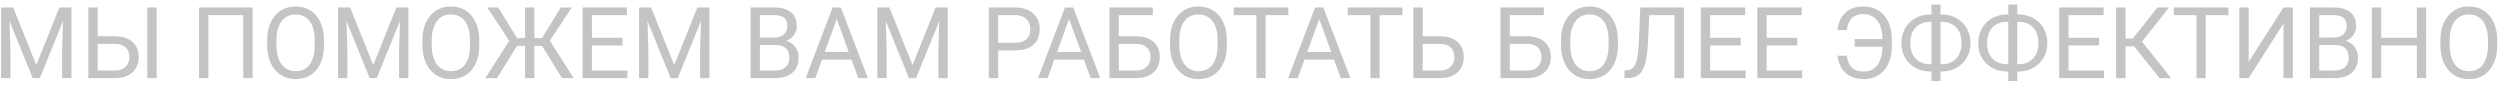 <?xml version="1.0" encoding="UTF-8"?> <svg xmlns="http://www.w3.org/2000/svg" width="352" height="12" viewBox="0 0 352 12" fill="none"><path d="M0.572 1.047H1.851L5.111 9.161L8.365 1.047H9.65L5.604 11H4.605L0.572 1.047ZM0.155 1.047H1.283L1.468 7.117V11H0.155V1.047ZM8.933 1.047H10.06V11H8.748V7.117L8.933 1.047ZM13.444 5.101H16.158C16.887 5.101 17.503 5.224 18.004 5.47C18.505 5.711 18.886 6.051 19.145 6.488C19.405 6.926 19.535 7.438 19.535 8.026C19.535 8.464 19.462 8.865 19.316 9.229C19.171 9.59 18.954 9.904 18.667 10.173C18.38 10.437 18.027 10.642 17.607 10.788C17.188 10.929 16.705 11 16.158 11H12.44V1.047H13.759V9.927H16.158C16.646 9.927 17.04 9.838 17.341 9.66C17.646 9.478 17.869 9.241 18.011 8.949C18.152 8.658 18.223 8.345 18.223 8.013C18.223 7.68 18.152 7.375 18.011 7.097C17.869 6.819 17.646 6.598 17.341 6.434C17.04 6.265 16.646 6.181 16.158 6.181H13.444V5.101ZM22.058 1.047V11H20.738V1.047H22.058ZM35.565 1.047V11H34.253V2.127H29.345V11H28.025V1.047H35.565ZM45.621 5.709V6.338C45.621 7.085 45.528 7.755 45.341 8.348C45.154 8.94 44.885 9.444 44.534 9.858C44.183 10.273 43.762 10.59 43.27 10.809C42.782 11.027 42.235 11.137 41.629 11.137C41.041 11.137 40.501 11.027 40.009 10.809C39.521 10.59 39.097 10.273 38.737 9.858C38.382 9.444 38.106 8.94 37.91 8.348C37.714 7.755 37.616 7.085 37.616 6.338V5.709C37.616 4.962 37.712 4.294 37.903 3.706C38.099 3.114 38.375 2.61 38.73 2.195C39.086 1.776 39.508 1.457 39.995 1.238C40.487 1.02 41.027 0.91 41.615 0.91C42.221 0.91 42.768 1.02 43.256 1.238C43.748 1.457 44.17 1.776 44.52 2.195C44.876 2.61 45.147 3.114 45.334 3.706C45.525 4.294 45.621 4.962 45.621 5.709ZM44.315 6.338V5.695C44.315 5.103 44.254 4.579 44.131 4.123C44.012 3.667 43.837 3.285 43.605 2.975C43.372 2.665 43.087 2.43 42.75 2.271C42.417 2.111 42.039 2.031 41.615 2.031C41.205 2.031 40.834 2.111 40.501 2.271C40.173 2.43 39.89 2.665 39.653 2.975C39.421 3.285 39.241 3.667 39.113 4.123C38.986 4.579 38.922 5.103 38.922 5.695V6.338C38.922 6.935 38.986 7.464 39.113 7.924C39.241 8.38 39.423 8.765 39.66 9.079C39.902 9.389 40.187 9.624 40.515 9.783C40.847 9.943 41.219 10.023 41.629 10.023C42.057 10.023 42.438 9.943 42.77 9.783C43.103 9.624 43.383 9.389 43.611 9.079C43.844 8.765 44.019 8.38 44.138 7.924C44.256 7.464 44.315 6.935 44.315 6.338ZM48.014 1.047H49.292L52.553 9.161L55.807 1.047H57.092L53.045 11H52.047L48.014 1.047ZM47.597 1.047H48.725L48.909 7.117V11H47.597V1.047ZM56.374 1.047H57.502V11H56.19V7.117L56.374 1.047ZM67.482 5.709V6.338C67.482 7.085 67.389 7.755 67.202 8.348C67.015 8.94 66.746 9.444 66.395 9.858C66.045 10.273 65.623 10.59 65.131 10.809C64.643 11.027 64.096 11.137 63.49 11.137C62.902 11.137 62.362 11.027 61.87 10.809C61.383 10.59 60.959 10.273 60.599 9.858C60.243 9.444 59.967 8.94 59.772 8.348C59.575 7.755 59.477 7.085 59.477 6.338V5.709C59.477 4.962 59.573 4.294 59.765 3.706C59.961 3.114 60.236 2.61 60.592 2.195C60.947 1.776 61.369 1.457 61.856 1.238C62.349 1.02 62.889 0.91 63.477 0.91C64.083 0.91 64.63 1.02 65.117 1.238C65.609 1.457 66.031 1.776 66.382 2.195C66.737 2.61 67.008 3.114 67.195 3.706C67.387 4.294 67.482 4.962 67.482 5.709ZM66.177 6.338V5.695C66.177 5.103 66.115 4.579 65.992 4.123C65.874 3.667 65.698 3.285 65.466 2.975C65.233 2.665 64.949 2.43 64.611 2.271C64.279 2.111 63.9 2.031 63.477 2.031C63.066 2.031 62.695 2.111 62.362 2.271C62.034 2.43 61.752 2.665 61.515 2.975C61.282 3.285 61.102 3.667 60.975 4.123C60.847 4.579 60.783 5.103 60.783 5.695V6.338C60.783 6.935 60.847 7.464 60.975 7.924C61.102 8.38 61.285 8.765 61.522 9.079C61.763 9.389 62.048 9.624 62.376 9.783C62.709 9.943 63.08 10.023 63.49 10.023C63.919 10.023 64.299 9.943 64.632 9.783C64.965 9.624 65.245 9.389 65.473 9.079C65.705 8.765 65.88 8.38 65.999 7.924C66.118 7.464 66.177 6.935 66.177 6.338ZM72.158 6.454L68.603 1.047H70.148L72.794 5.36H74.667L74.455 6.454H72.158ZM72.869 6.352L69.978 11H68.337L72.035 5.217L72.869 6.352ZM75.234 1.047V11H73.929V1.047H75.234ZM80.512 1.047L76.943 6.454H74.715L74.51 5.36H76.314L78.96 1.047H80.512ZM79.131 11L76.246 6.352L77.087 5.217L80.772 11H79.131ZM88.346 9.927V11H83.075V9.927H88.346ZM83.342 1.047V11H82.022V1.047H83.342ZM87.648 5.326V6.399H83.075V5.326H87.648ZM88.277 1.047V2.127H83.075V1.047H88.277ZM90.397 1.047H91.675L94.936 9.161L98.189 1.047H99.475L95.428 11H94.43L90.397 1.047ZM89.98 1.047H91.107L91.292 7.117V11H89.98V1.047ZM98.757 1.047H99.885V11H98.572V7.117L98.757 1.047ZM109.223 6.345H106.7L106.687 5.285H108.977C109.355 5.285 109.685 5.221 109.968 5.094C110.25 4.966 110.469 4.784 110.624 4.547C110.784 4.305 110.863 4.018 110.863 3.686C110.863 3.321 110.793 3.025 110.651 2.797C110.515 2.564 110.303 2.396 110.016 2.291C109.733 2.182 109.373 2.127 108.936 2.127H106.994V11H105.675V1.047H108.936C109.446 1.047 109.902 1.099 110.303 1.204C110.704 1.304 111.043 1.464 111.321 1.683C111.604 1.897 111.818 2.17 111.964 2.503C112.11 2.836 112.183 3.234 112.183 3.699C112.183 4.109 112.078 4.481 111.868 4.813C111.659 5.142 111.367 5.41 110.993 5.62C110.624 5.83 110.191 5.964 109.694 6.023L109.223 6.345ZM109.161 11H106.181L106.926 9.927H109.161C109.58 9.927 109.936 9.854 110.228 9.708C110.524 9.562 110.749 9.357 110.904 9.093C111.059 8.824 111.137 8.507 111.137 8.143C111.137 7.773 111.071 7.454 110.938 7.186C110.806 6.917 110.599 6.709 110.316 6.563C110.034 6.418 109.669 6.345 109.223 6.345H107.343L107.356 5.285H109.927L110.207 5.668C110.686 5.709 111.091 5.846 111.424 6.078C111.757 6.306 112.009 6.598 112.183 6.953C112.36 7.309 112.449 7.701 112.449 8.129C112.449 8.749 112.312 9.273 112.039 9.701C111.77 10.125 111.39 10.449 110.897 10.672C110.405 10.891 109.826 11 109.161 11ZM118.082 1.929L114.787 11H113.44L117.234 1.047H118.103L118.082 1.929ZM120.844 11L117.542 1.929L117.521 1.047H118.39L122.197 11H120.844ZM120.673 7.315V8.396H115.081V7.315H120.673ZM123.947 1.047H125.226L128.486 9.161L131.74 1.047H133.025L128.979 11H127.98L123.947 1.047ZM123.53 1.047H124.658L124.843 7.117V11H123.53V1.047ZM132.308 1.047H133.436V11H132.123V7.117L132.308 1.047ZM142.896 7.097H140.237V6.023H142.896C143.411 6.023 143.828 5.941 144.147 5.777C144.466 5.613 144.699 5.385 144.845 5.094C144.995 4.802 145.07 4.469 145.07 4.096C145.07 3.754 144.995 3.433 144.845 3.132C144.699 2.831 144.466 2.59 144.147 2.407C143.828 2.22 143.411 2.127 142.896 2.127H140.545V11H139.226V1.047H142.896C143.648 1.047 144.284 1.177 144.804 1.437C145.323 1.696 145.717 2.056 145.986 2.517C146.255 2.972 146.39 3.494 146.39 4.082C146.39 4.72 146.255 5.265 145.986 5.716C145.717 6.167 145.323 6.511 144.804 6.748C144.284 6.98 143.648 7.097 142.896 7.097ZM150.799 1.929L147.504 11H146.157L149.951 1.047H150.819L150.799 1.929ZM153.561 11L150.259 1.929L150.238 1.047H151.106L154.914 11H153.561ZM153.39 7.315V8.396H147.798V7.315H153.39ZM162.317 1.047V2.127H157.519V11H156.206V1.047H162.317ZM157.211 5.101H159.925C160.654 5.101 161.269 5.224 161.771 5.47C162.272 5.711 162.652 6.051 162.912 6.488C163.172 6.926 163.302 7.438 163.302 8.026C163.302 8.464 163.229 8.865 163.083 9.229C162.937 9.59 162.721 9.904 162.434 10.173C162.146 10.437 161.793 10.642 161.374 10.788C160.955 10.929 160.472 11 159.925 11H156.206V1.047H157.525V9.927H159.925C160.412 9.927 160.807 9.838 161.107 9.66C161.413 9.478 161.636 9.241 161.777 8.949C161.919 8.658 161.989 8.345 161.989 8.013C161.989 7.68 161.919 7.375 161.777 7.097C161.636 6.819 161.413 6.598 161.107 6.434C160.807 6.265 160.412 6.181 159.925 6.181H157.211V5.101ZM172.742 5.709V6.338C172.742 7.085 172.649 7.755 172.462 8.348C172.275 8.94 172.006 9.444 171.655 9.858C171.304 10.273 170.883 10.59 170.391 10.809C169.903 11.027 169.356 11.137 168.75 11.137C168.162 11.137 167.622 11.027 167.13 10.809C166.642 10.59 166.218 10.273 165.858 9.858C165.503 9.444 165.227 8.94 165.031 8.348C164.835 7.755 164.737 7.085 164.737 6.338V5.709C164.737 4.962 164.833 4.294 165.024 3.706C165.22 3.114 165.496 2.61 165.852 2.195C166.207 1.776 166.629 1.457 167.116 1.238C167.608 1.02 168.148 0.91 168.736 0.91C169.342 0.91 169.889 1.02 170.377 1.238C170.869 1.457 171.291 1.776 171.642 2.195C171.997 2.61 172.268 3.114 172.455 3.706C172.646 4.294 172.742 4.962 172.742 5.709ZM171.437 6.338V5.695C171.437 5.103 171.375 4.579 171.252 4.123C171.133 3.667 170.958 3.285 170.726 2.975C170.493 2.665 170.208 2.43 169.871 2.271C169.538 2.111 169.16 2.031 168.736 2.031C168.326 2.031 167.955 2.111 167.622 2.271C167.294 2.43 167.011 2.665 166.774 2.975C166.542 3.285 166.362 3.667 166.234 4.123C166.107 4.579 166.043 5.103 166.043 5.695V6.338C166.043 6.935 166.107 7.464 166.234 7.924C166.362 8.38 166.544 8.765 166.781 9.079C167.023 9.389 167.308 9.624 167.636 9.783C167.968 9.943 168.34 10.023 168.75 10.023C169.178 10.023 169.559 9.943 169.892 9.783C170.224 9.624 170.505 9.389 170.732 9.079C170.965 8.765 171.14 8.38 171.259 7.924C171.377 7.464 171.437 6.935 171.437 6.338ZM178.204 1.047V11H176.905V1.047H178.204ZM181.403 1.047V2.127H173.713V1.047H181.403ZM186.018 1.929L182.723 11H181.376L185.17 1.047H186.038L186.018 1.929ZM188.779 11L185.478 1.929L185.457 1.047H186.325L190.133 11H188.779ZM188.608 7.315V8.396H183.017V7.315H188.608ZM194.255 1.047V11H192.956V1.047H194.255ZM197.454 1.047V2.127H189.764V1.047H197.454ZM200.004 5.101H202.718C203.447 5.101 204.062 5.224 204.563 5.47C205.065 5.711 205.445 6.051 205.705 6.488C205.965 6.926 206.095 7.438 206.095 8.026C206.095 8.464 206.022 8.865 205.876 9.229C205.73 9.59 205.514 9.904 205.227 10.173C204.939 10.437 204.586 10.642 204.167 10.788C203.748 10.929 203.265 11 202.718 11H198.999V1.047H200.318V9.927H202.718C203.205 9.927 203.6 9.838 203.9 9.66C204.206 9.478 204.429 9.241 204.57 8.949C204.712 8.658 204.782 8.345 204.782 8.013C204.782 7.68 204.712 7.375 204.57 7.097C204.429 6.819 204.206 6.598 203.9 6.434C203.6 6.265 203.205 6.181 202.718 6.181H200.004V5.101ZM217.374 1.047V2.127H212.575V11H211.263V1.047H217.374ZM212.268 5.101H214.981C215.711 5.101 216.326 5.224 216.827 5.47C217.328 5.711 217.709 6.051 217.969 6.488C218.229 6.926 218.358 7.438 218.358 8.026C218.358 8.464 218.285 8.865 218.14 9.229C217.994 9.59 217.777 9.904 217.49 10.173C217.203 10.437 216.85 10.642 216.431 10.788C216.011 10.929 215.528 11 214.981 11H211.263V1.047H212.582V9.927H214.981C215.469 9.927 215.863 9.838 216.164 9.66C216.469 9.478 216.693 9.241 216.834 8.949C216.975 8.658 217.046 8.345 217.046 8.013C217.046 7.68 216.975 7.375 216.834 7.097C216.693 6.819 216.469 6.598 216.164 6.434C215.863 6.265 215.469 6.181 214.981 6.181H212.268V5.101ZM227.799 5.709V6.338C227.799 7.085 227.705 7.755 227.519 8.348C227.332 8.94 227.063 9.444 226.712 9.858C226.361 10.273 225.939 10.59 225.447 10.809C224.96 11.027 224.413 11.137 223.807 11.137C223.219 11.137 222.679 11.027 222.187 10.809C221.699 10.59 221.275 10.273 220.915 9.858C220.56 9.444 220.284 8.94 220.088 8.348C219.892 7.755 219.794 7.085 219.794 6.338V5.709C219.794 4.962 219.89 4.294 220.081 3.706C220.277 3.114 220.553 2.61 220.908 2.195C221.264 1.776 221.685 1.457 222.173 1.238C222.665 1.02 223.205 0.91 223.793 0.91C224.399 0.91 224.946 1.02 225.434 1.238C225.926 1.457 226.347 1.776 226.698 2.195C227.054 2.61 227.325 3.114 227.512 3.706C227.703 4.294 227.799 4.962 227.799 5.709ZM226.493 6.338V5.695C226.493 5.103 226.432 4.579 226.309 4.123C226.19 3.667 226.015 3.285 225.782 2.975C225.55 2.665 225.265 2.43 224.928 2.271C224.595 2.111 224.217 2.031 223.793 2.031C223.383 2.031 223.011 2.111 222.679 2.271C222.351 2.43 222.068 2.665 221.831 2.975C221.599 3.285 221.419 3.667 221.291 4.123C221.163 4.579 221.1 5.103 221.1 5.695V6.338C221.1 6.935 221.163 7.464 221.291 7.924C221.419 8.38 221.601 8.765 221.838 9.079C222.079 9.389 222.364 9.624 222.692 9.783C223.025 9.943 223.396 10.023 223.807 10.023C224.235 10.023 224.616 9.943 224.948 9.783C225.281 9.624 225.561 9.389 225.789 9.079C226.021 8.765 226.197 8.38 226.315 7.924C226.434 7.464 226.493 6.935 226.493 6.338ZM235.954 1.047V2.127H231.401V1.047H235.954ZM237.089 1.047V11H235.77V1.047H237.089ZM230.95 1.047H232.263L232.037 5.921C232.005 6.623 231.951 7.249 231.873 7.801C231.8 8.348 231.695 8.824 231.559 9.229C231.422 9.631 231.244 9.963 231.025 10.227C230.807 10.487 230.538 10.681 230.219 10.809C229.904 10.936 229.526 11 229.084 11H228.729V9.927L229.002 9.906C229.257 9.888 229.476 9.831 229.658 9.735C229.845 9.635 230.002 9.485 230.13 9.284C230.262 9.084 230.369 8.824 230.451 8.505C230.533 8.186 230.597 7.796 230.643 7.336C230.693 6.871 230.731 6.329 230.759 5.709L230.95 1.047ZM245.791 9.927V11H240.521V9.927H245.791ZM240.787 1.047V11H239.468V1.047H240.787ZM245.094 5.326V6.399H240.521V5.326H245.094ZM245.723 1.047V2.127H240.521V1.047H245.723ZM253.748 9.927V11H248.478V9.927H253.748ZM248.744 1.047V11H247.425V1.047H248.744ZM253.051 5.326V6.399H248.478V5.326H253.051ZM253.68 1.047V2.127H248.478V1.047H253.68ZM265.219 5.497V6.577H261.138V5.497H265.219ZM258.711 7.835H260.023C260.096 8.304 260.217 8.705 260.386 9.038C260.559 9.371 260.812 9.626 261.145 9.804C261.477 9.977 261.924 10.063 262.484 10.063C262.926 10.063 263.309 9.972 263.633 9.79C263.956 9.603 264.223 9.348 264.433 9.024C264.642 8.701 264.797 8.325 264.897 7.896C265.002 7.468 265.055 7.01 265.055 6.522V5.524C265.055 5.101 265.018 4.709 264.945 4.349C264.872 3.984 264.763 3.658 264.617 3.371C264.471 3.079 264.289 2.831 264.07 2.626C263.856 2.421 263.605 2.264 263.318 2.154C263.036 2.045 262.719 1.99 262.368 1.99C261.858 1.99 261.441 2.081 261.117 2.264C260.798 2.446 260.552 2.706 260.379 3.043C260.21 3.376 260.092 3.774 260.023 4.239H258.711C258.779 3.583 258.959 3.007 259.251 2.51C259.543 2.008 259.946 1.617 260.461 1.334C260.98 1.051 261.616 0.91 262.368 0.91C262.983 0.91 263.537 1.02 264.029 1.238C264.521 1.457 264.941 1.769 265.287 2.175C265.638 2.58 265.905 3.068 266.087 3.638C266.274 4.207 266.367 4.841 266.367 5.538V6.522C266.367 7.22 266.274 7.853 266.087 8.423C265.905 8.988 265.643 9.473 265.301 9.879C264.959 10.28 264.549 10.59 264.07 10.809C263.596 11.027 263.068 11.137 262.484 11.137C261.687 11.137 261.021 10.993 260.488 10.706C259.955 10.414 259.543 10.02 259.251 9.523C258.964 9.027 258.784 8.464 258.711 7.835ZM271.754 2.038H273.401C273.976 2.038 274.507 2.136 274.994 2.332C275.486 2.523 275.915 2.797 276.279 3.152C276.648 3.508 276.936 3.932 277.141 4.424C277.346 4.911 277.448 5.452 277.448 6.044C277.448 6.636 277.346 7.179 277.141 7.671C276.936 8.163 276.648 8.589 276.279 8.949C275.915 9.305 275.486 9.58 274.994 9.776C274.507 9.968 273.976 10.063 273.401 10.063H271.754C271.18 10.063 270.649 9.968 270.161 9.776C269.674 9.58 269.245 9.305 268.876 8.949C268.511 8.594 268.227 8.172 268.021 7.685C267.821 7.192 267.721 6.65 267.721 6.058C267.721 5.465 267.821 4.925 268.021 4.438C268.227 3.945 268.511 3.521 268.876 3.166C269.245 2.806 269.674 2.528 270.161 2.332C270.649 2.136 271.18 2.038 271.754 2.038ZM271.754 3.077C271.157 3.077 270.651 3.202 270.236 3.453C269.822 3.699 269.507 4.046 269.293 4.492C269.079 4.939 268.972 5.461 268.972 6.058C268.972 6.509 269.031 6.917 269.149 7.281C269.272 7.646 269.452 7.958 269.689 8.218C269.926 8.478 270.218 8.678 270.564 8.819C270.911 8.961 271.307 9.031 271.754 9.031H273.415C274.007 9.031 274.509 8.908 274.919 8.662C275.334 8.411 275.648 8.063 275.862 7.616C276.081 7.165 276.19 6.641 276.19 6.044C276.19 5.597 276.129 5.192 276.006 4.827C275.883 4.463 275.703 4.15 275.466 3.891C275.233 3.631 274.944 3.43 274.598 3.289C274.256 3.148 273.862 3.077 273.415 3.077H271.754ZM273.217 0.637V11.41H271.952V0.637H273.217ZM282.568 2.038H284.216C284.79 2.038 285.321 2.136 285.809 2.332C286.301 2.523 286.729 2.797 287.094 3.152C287.463 3.508 287.75 3.932 287.955 4.424C288.16 4.911 288.263 5.452 288.263 6.044C288.263 6.636 288.16 7.179 287.955 7.671C287.75 8.163 287.463 8.589 287.094 8.949C286.729 9.305 286.301 9.58 285.809 9.776C285.321 9.968 284.79 10.063 284.216 10.063H282.568C281.994 10.063 281.463 9.968 280.976 9.776C280.488 9.58 280.06 9.305 279.69 8.949C279.326 8.594 279.041 8.172 278.836 7.685C278.635 7.192 278.535 6.65 278.535 6.058C278.535 5.465 278.635 4.925 278.836 4.438C279.041 3.945 279.326 3.521 279.69 3.166C280.06 2.806 280.488 2.528 280.976 2.332C281.463 2.136 281.994 2.038 282.568 2.038ZM282.568 3.077C281.971 3.077 281.465 3.202 281.051 3.453C280.636 3.699 280.322 4.046 280.107 4.492C279.893 4.939 279.786 5.461 279.786 6.058C279.786 6.509 279.845 6.917 279.964 7.281C280.087 7.646 280.267 7.958 280.504 8.218C280.741 8.478 281.033 8.678 281.379 8.819C281.725 8.961 282.122 9.031 282.568 9.031H284.229C284.822 9.031 285.323 8.908 285.733 8.662C286.148 8.411 286.463 8.063 286.677 7.616C286.896 7.165 287.005 6.641 287.005 6.044C287.005 5.597 286.943 5.192 286.82 4.827C286.697 4.463 286.517 4.15 286.28 3.891C286.048 3.631 285.758 3.43 285.412 3.289C285.07 3.148 284.676 3.077 284.229 3.077H282.568ZM284.031 0.637V11.41H282.767V0.637H284.031ZM296.254 9.927V11H290.983V9.927H296.254ZM291.25 1.047V11H289.931V1.047H291.25ZM295.557 5.326V6.399H290.983V5.326H295.557ZM296.186 1.047V2.127H290.983V1.047H296.186ZM299.269 1.047V11H297.949V1.047H299.269ZM305.4 1.047L301.08 6.522H298.742L298.537 5.429H300.294L303.767 1.047H305.4ZM304.074 11L300.335 6.352L301.073 5.196L305.688 11H304.074ZM310.562 1.047V11H309.263V1.047H310.562ZM313.761 1.047V2.127H306.07V1.047H313.761ZM316.611 8.717L321.513 1.047H322.832V11H321.513V3.323L316.611 11H315.299V1.047H316.611V8.717ZM328.779 6.345H326.257L326.243 5.285H328.533C328.911 5.285 329.242 5.221 329.524 5.094C329.807 4.966 330.026 4.784 330.181 4.547C330.34 4.305 330.42 4.018 330.42 3.686C330.42 3.321 330.349 3.025 330.208 2.797C330.071 2.564 329.859 2.396 329.572 2.291C329.29 2.182 328.93 2.127 328.492 2.127H326.551V11H325.231V1.047H328.492C329.003 1.047 329.458 1.099 329.859 1.204C330.26 1.304 330.6 1.464 330.878 1.683C331.16 1.897 331.375 2.17 331.521 2.503C331.666 2.836 331.739 3.234 331.739 3.699C331.739 4.109 331.634 4.481 331.425 4.813C331.215 5.142 330.924 5.41 330.55 5.62C330.181 5.83 329.748 5.964 329.251 6.023L328.779 6.345ZM328.718 11H325.737L326.482 9.927H328.718C329.137 9.927 329.493 9.854 329.784 9.708C330.08 9.562 330.306 9.357 330.461 9.093C330.616 8.824 330.693 8.507 330.693 8.143C330.693 7.773 330.627 7.454 330.495 7.186C330.363 6.917 330.156 6.709 329.873 6.563C329.59 6.418 329.226 6.345 328.779 6.345H326.899L326.913 5.285H329.483L329.764 5.668C330.242 5.709 330.648 5.846 330.98 6.078C331.313 6.306 331.566 6.598 331.739 6.953C331.917 7.309 332.006 7.701 332.006 8.129C332.006 8.749 331.869 9.273 331.596 9.701C331.327 10.125 330.946 10.449 330.454 10.672C329.962 10.891 329.383 11 328.718 11ZM340.455 5.326V6.399H335.068V5.326H340.455ZM335.273 1.047V11H333.954V1.047H335.273ZM341.604 1.047V11H340.291V1.047H341.604ZM351.611 5.709V6.338C351.611 7.085 351.518 7.755 351.331 8.348C351.144 8.94 350.875 9.444 350.524 9.858C350.174 10.273 349.752 10.59 349.26 10.809C348.772 11.027 348.225 11.137 347.619 11.137C347.031 11.137 346.491 11.027 345.999 10.809C345.511 10.59 345.088 10.273 344.728 9.858C344.372 9.444 344.096 8.94 343.9 8.348C343.704 7.755 343.606 7.085 343.606 6.338V5.709C343.606 4.962 343.702 4.294 343.894 3.706C344.09 3.114 344.365 2.61 344.721 2.195C345.076 1.776 345.498 1.457 345.985 1.238C346.478 1.02 347.018 0.91 347.605 0.91C348.212 0.91 348.758 1.02 349.246 1.238C349.738 1.457 350.16 1.776 350.511 2.195C350.866 2.61 351.137 3.114 351.324 3.706C351.516 4.294 351.611 4.962 351.611 5.709ZM350.306 6.338V5.695C350.306 5.103 350.244 4.579 350.121 4.123C350.003 3.667 349.827 3.285 349.595 2.975C349.362 2.665 349.077 2.43 348.74 2.271C348.408 2.111 348.029 2.031 347.605 2.031C347.195 2.031 346.824 2.111 346.491 2.271C346.163 2.43 345.881 2.665 345.644 2.975C345.411 3.285 345.231 3.667 345.104 4.123C344.976 4.579 344.912 5.103 344.912 5.695V6.338C344.912 6.935 344.976 7.464 345.104 7.924C345.231 8.38 345.413 8.765 345.65 9.079C345.892 9.389 346.177 9.624 346.505 9.783C346.838 9.943 347.209 10.023 347.619 10.023C348.048 10.023 348.428 9.943 348.761 9.783C349.093 9.624 349.374 9.389 349.602 9.079C349.834 8.765 350.009 8.38 350.128 7.924C350.246 7.464 350.306 6.935 350.306 6.338Z" fill="#C4C4C4"></path></svg> 